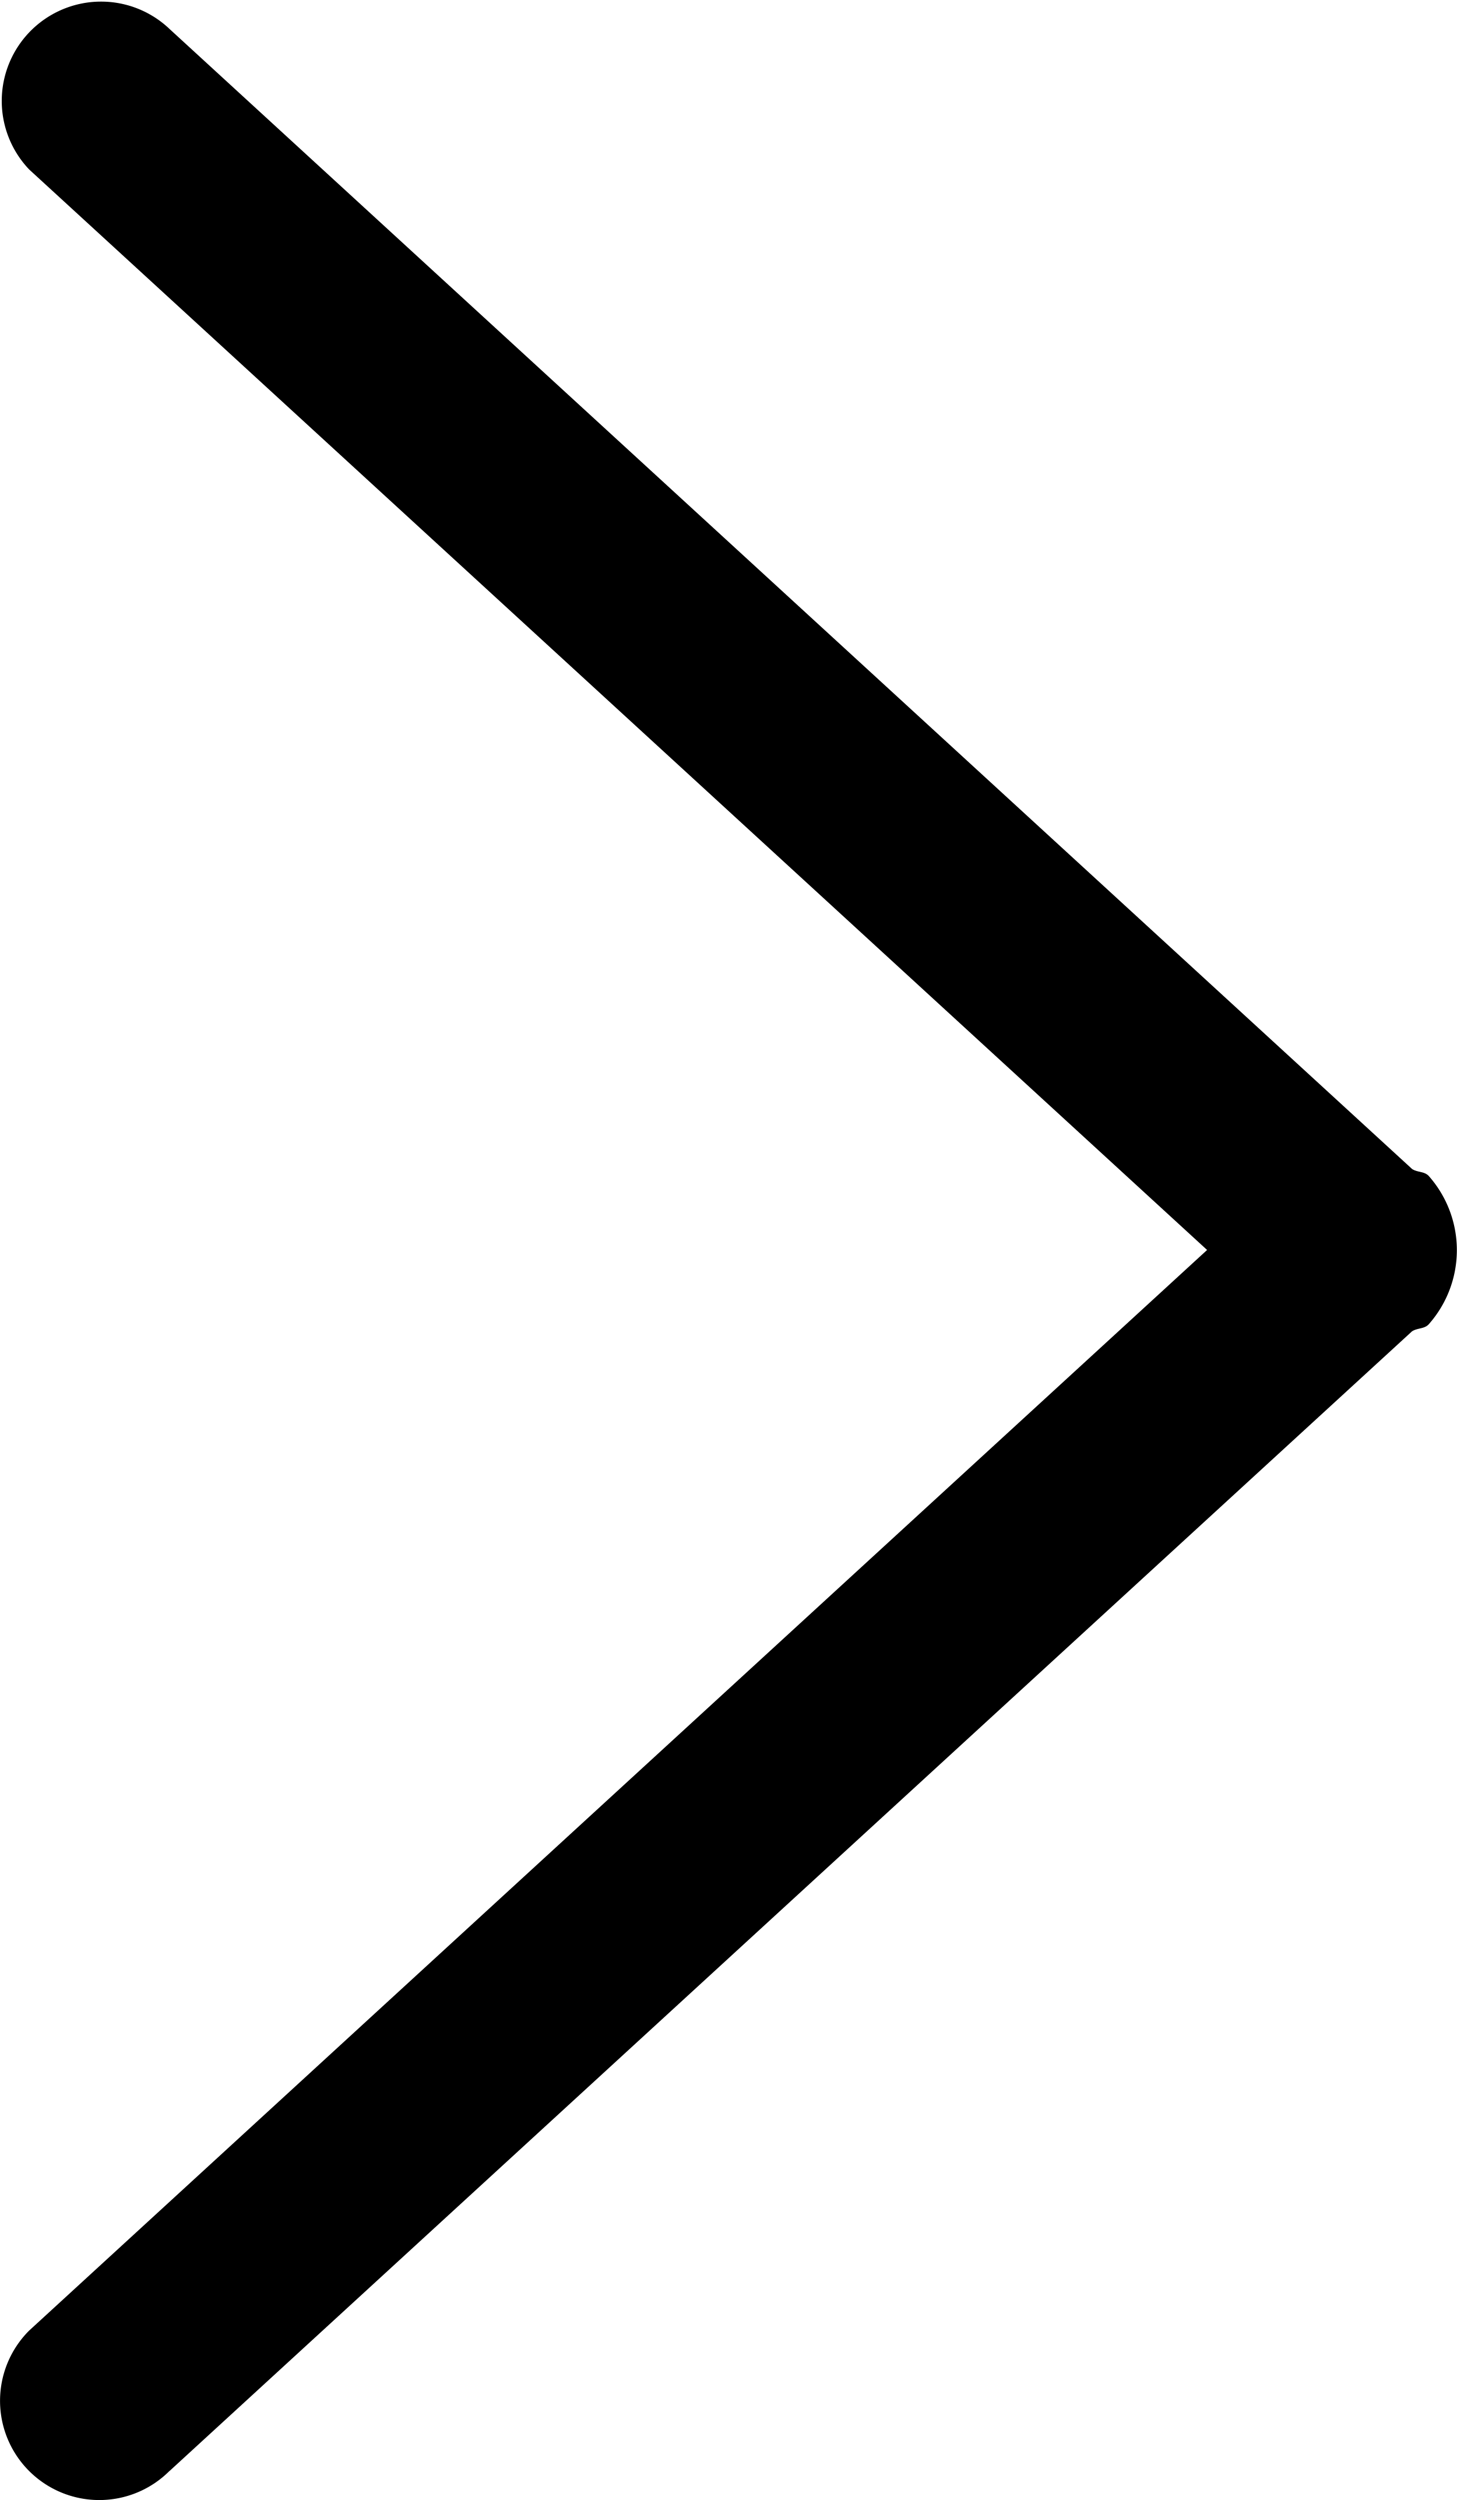 <svg id="arrow-right" xmlns="http://www.w3.org/2000/svg" width="15.153" height="25.998" viewBox="0 0 15.153 25.998">
  <g id="Arrow" transform="translate(-50.278 112.26) rotate(90)">
    <g id="Arrow-2" data-name="Arrow" transform="translate(-112.26 -65.431)">
      <g id="_x36_2-interface_-_arrow_top_1_">
        <g id="Group_8770" data-name="Group 8770">
          <path id="Path_32675" data-name="Path 32675" d="M88.32,154.21,76.469,141.288c-.037-.054-.024-.126-.072-.173a1.163,1.163,0,0,0-1.547,0c-.047.047-.034.117-.07.171L62.927,154.207a1.033,1.033,0,0,0,1.46,1.461l11.235-12.25,11.237,12.251a1.032,1.032,0,1,0,1.46-1.459Z" transform="translate(-62.624 -140.819)" fill="#000"/>
        </g>
      </g>
    </g>
  </g>
</svg>
